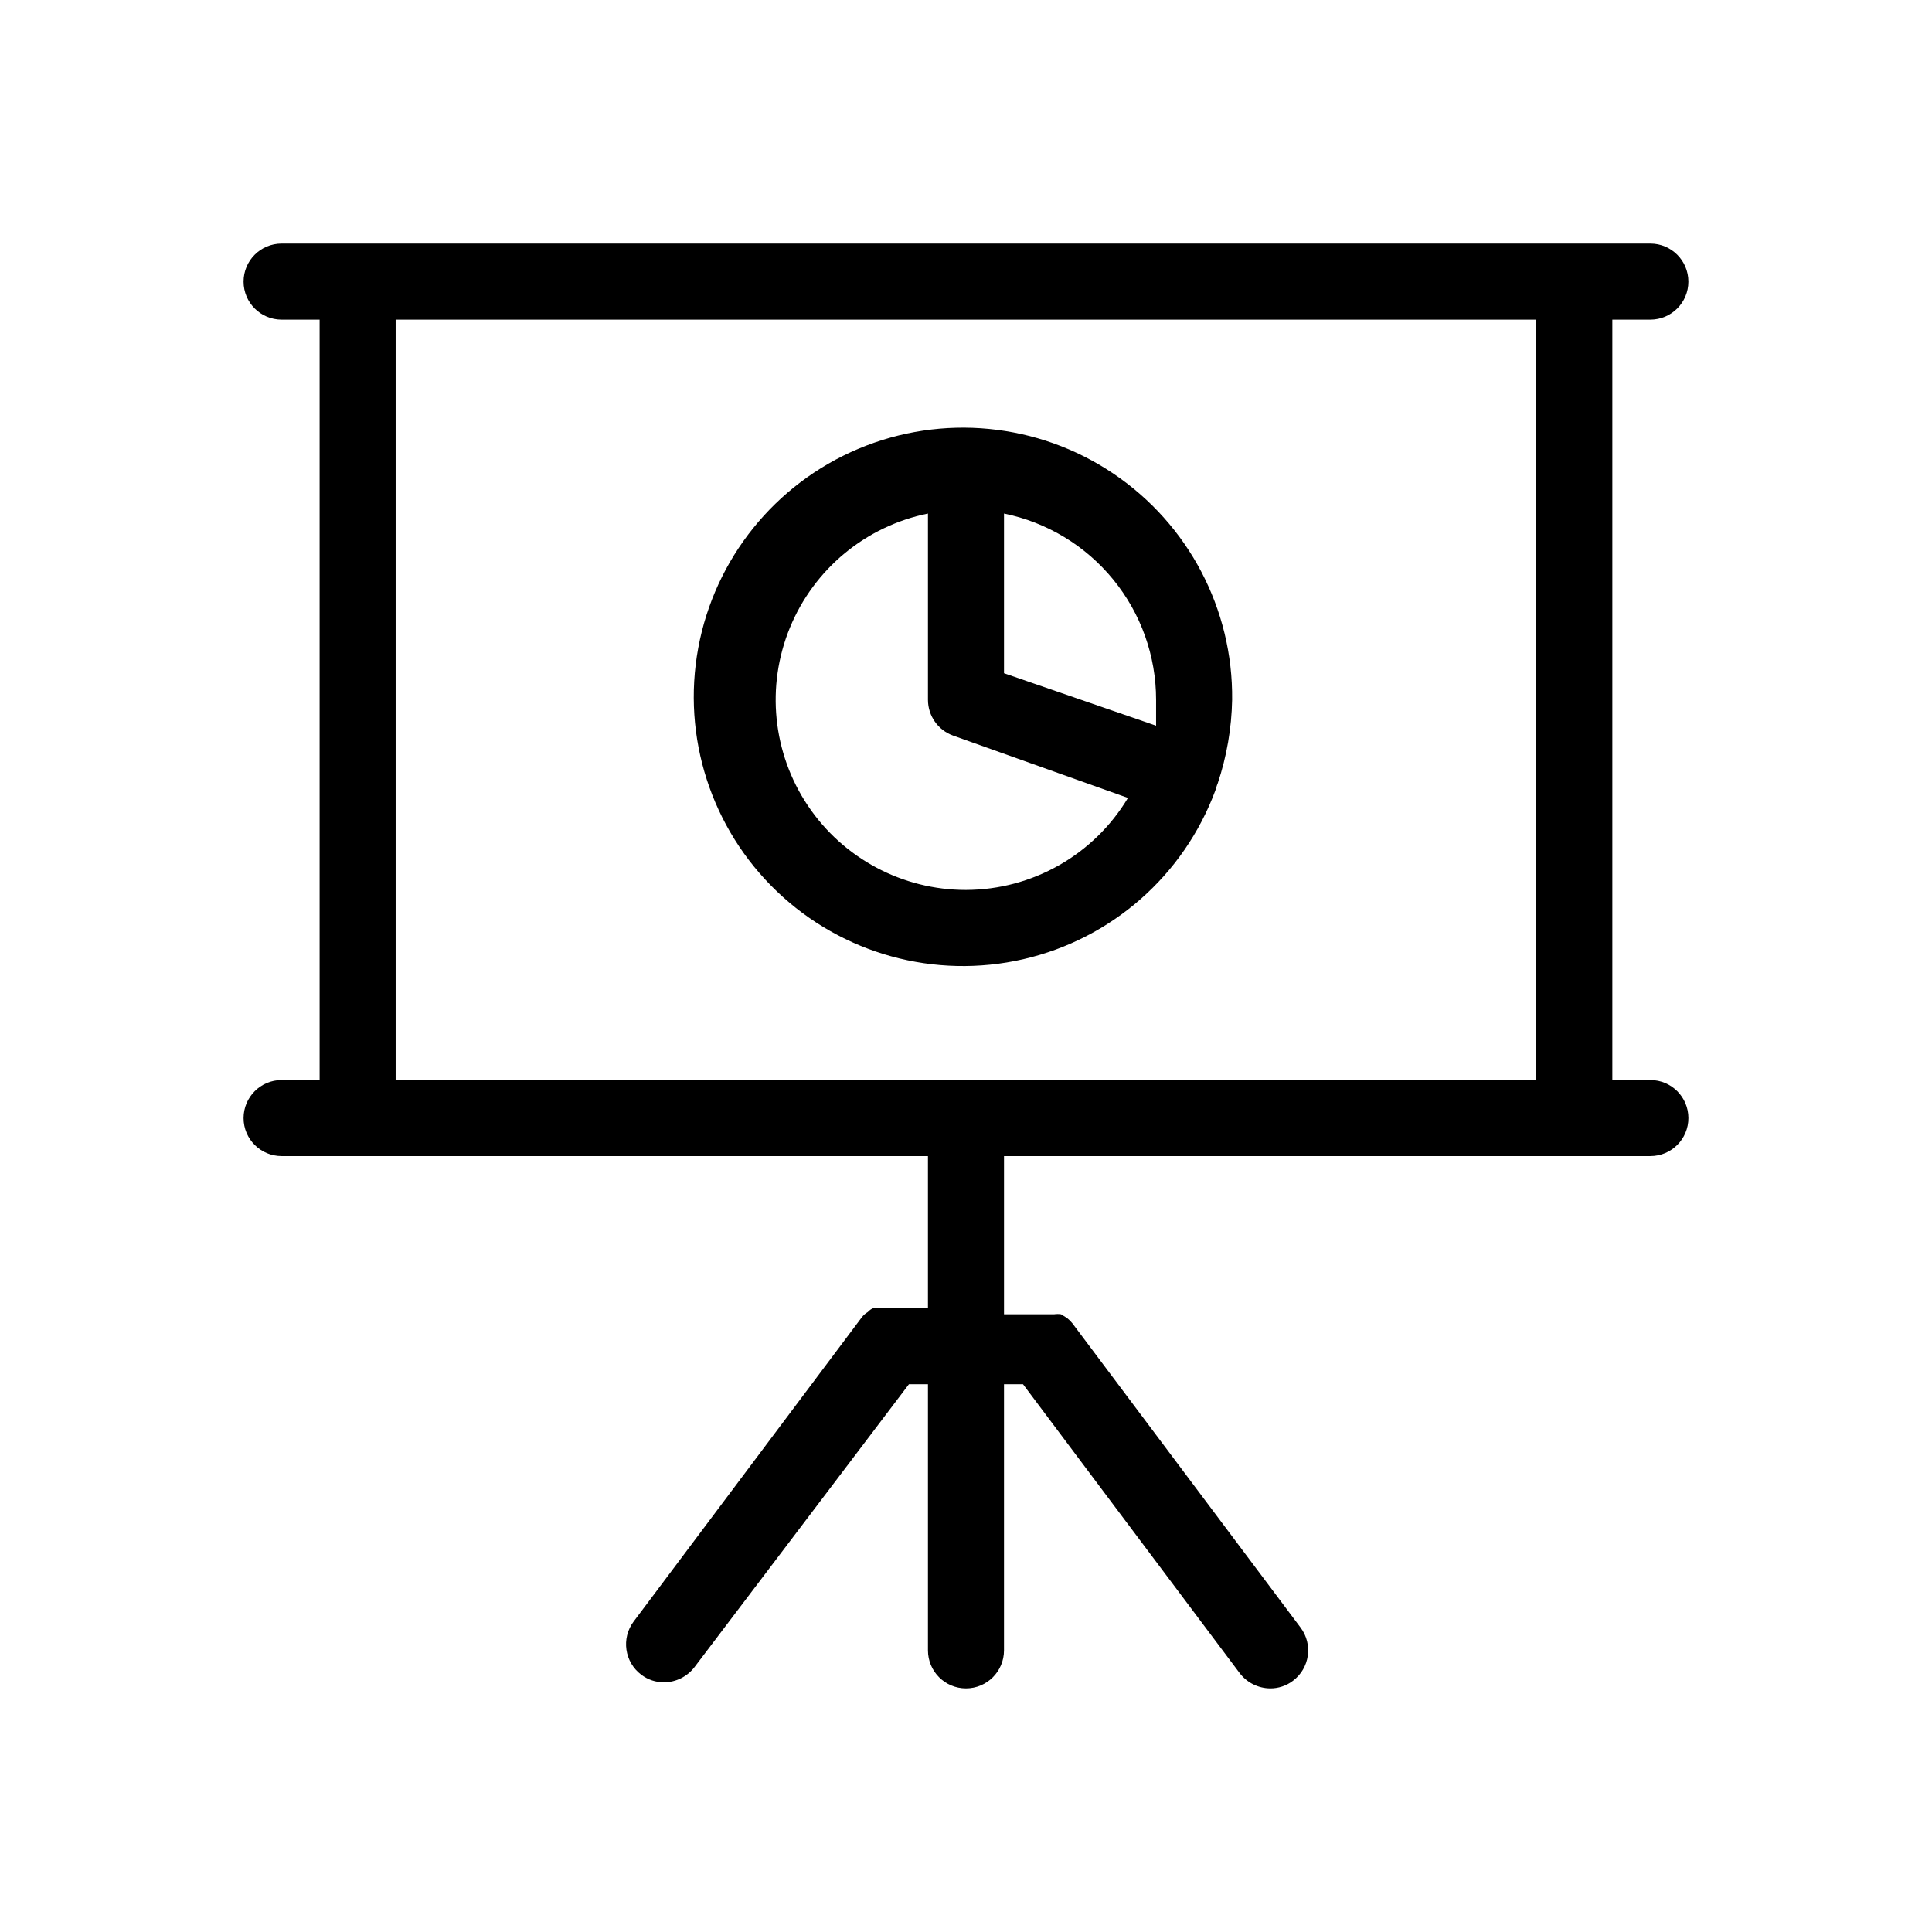 <?xml version="1.0" encoding="UTF-8"?>
<!-- Uploaded to: ICON Repo, www.svgrepo.com, Generator: ICON Repo Mixer Tools -->
<svg fill="#000000" width="800px" height="800px" version="1.1" viewBox="144 144 512 512" xmlns="http://www.w3.org/2000/svg">
 <path d="m466.7 351.63c2.394-7.152 3.688-14.625 3.828-22.168 0.266-24.031-11.586-46.582-31.531-59.992-19.945-13.406-45.301-15.871-67.457-6.559-22.152 9.316-38.129 29.16-42.496 52.793-4.371 23.633 3.453 47.879 20.812 64.5 17.359 16.621 41.922 23.383 65.344 17.992 23.418-5.391 42.551-22.215 50.895-44.754 0 0 0.402-1.41 0.605-1.812zm-16.324-22.168v6.852l-40.305-13.906v-42.316c11.379 2.32 21.609 8.504 28.953 17.5 7.344 9 11.355 20.258 11.352 31.871zm-50.383 50.383h0.004c-16.809 0.016-32.52-8.352-41.887-22.309-9.367-13.957-11.156-31.668-4.769-47.215s20.105-26.887 36.578-30.23v49.371c0.004 4.242 2.66 8.031 6.652 9.473l46.352 16.523h-0.004c-9.043 15.094-25.328 24.344-42.922 24.387zm181.37 50.383-10.074-0.004v-201.52h10.078c5.562 0 10.074-4.512 10.074-10.074 0-5.566-4.512-10.078-10.074-10.078h-362.74c-5.566 0-10.078 4.512-10.078 10.078 0 5.562 4.512 10.074 10.078 10.074h10.074v201.52h-10.074c-5.566 0-10.078 4.512-10.078 10.078 0 5.562 4.512 10.074 10.078 10.074h171.29v40.305h-12.695c-0.602-0.086-1.211-0.086-1.812 0-0.547 0.219-1.031 0.562-1.414 1.008-0.625 0.359-1.172 0.84-1.609 1.41l-60.457 80.609c-3.34 4.453-2.438 10.77 2.016 14.109 1.734 1.32 3.863 2.027 6.043 2.012 3.164-0.027 6.141-1.516 8.062-4.027l56.828-74.969h5.039v70.535c0 5.562 4.512 10.074 10.078 10.074 5.562 0 10.074-4.512 10.074-10.074v-70.535h5.039l57.434 76.578c1.922 2.516 4.898 4 8.062 4.031 2.18 0.016 4.309-0.691 6.043-2.016 4.453-3.336 5.356-9.652 2.016-14.105l-60.457-80.609c-0.418-0.52-0.891-0.992-1.41-1.41l-1.613-1.008c-0.602-0.086-1.211-0.086-1.812 0h-13.301v-41.918h171.3c5.562 0 10.074-4.512 10.074-10.074 0-5.566-4.512-10.078-10.074-10.078zm-332.51-0.004v-201.52h302.29v201.52z"/>
</svg>